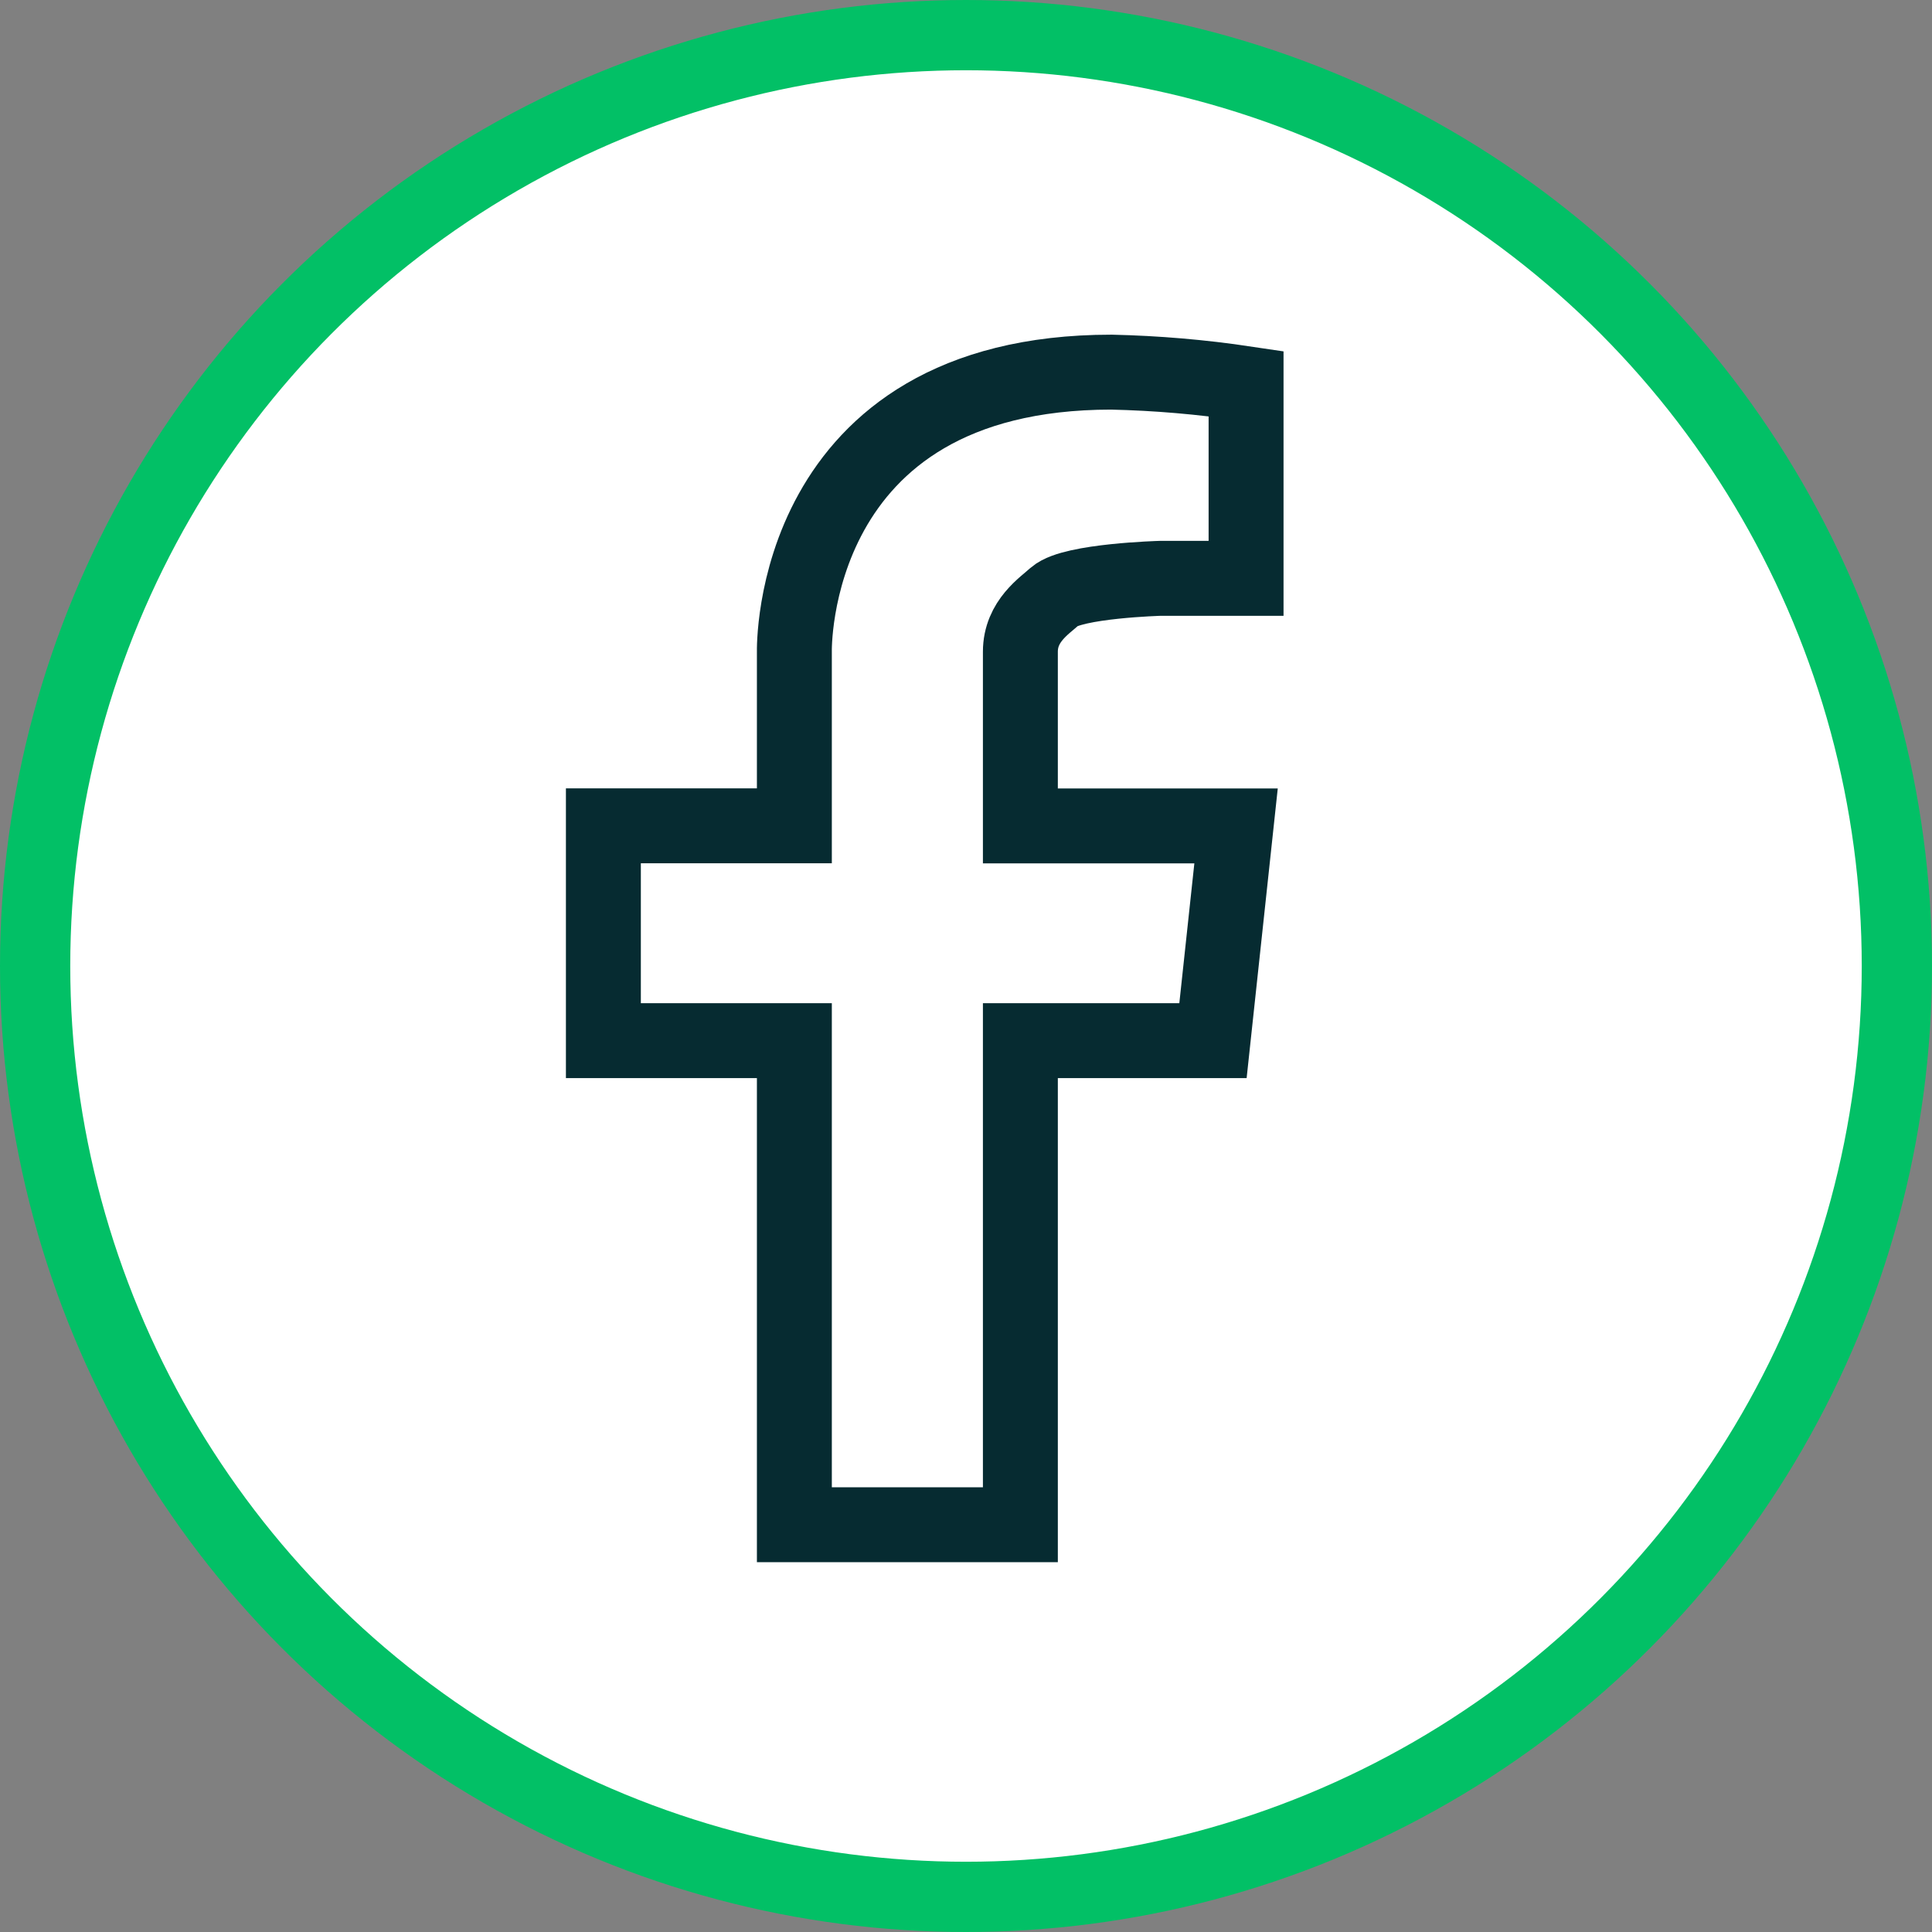 <svg width="55" height="55" viewBox="0 0 55 55" fill="none" xmlns="http://www.w3.org/2000/svg">
<rect x="0" y="0" width="55" height="55" fill="#808080" stroke="none"/>
<circle cx="27.5" cy="27.5" r="26.5" fill="white" stroke="#02C066" stroke-width="2"/>
<path d="M22.614 18.554V23.509H17.177V29.625H22.614V43.406H29.048V29.625H34.531L35.188 23.512H29.048V18.554C29.048 17.678 29.741 17.242 30.033 16.973C30.548 16.533 33.035 16.464 33.035 16.464H35.473V10.922C34.204 10.732 32.924 10.623 31.64 10.594C22.427 10.594 22.614 18.554 22.614 18.554Z" stroke="#062B31" stroke-width="2.133" stroke-miterlimit="10"/>
</svg>
